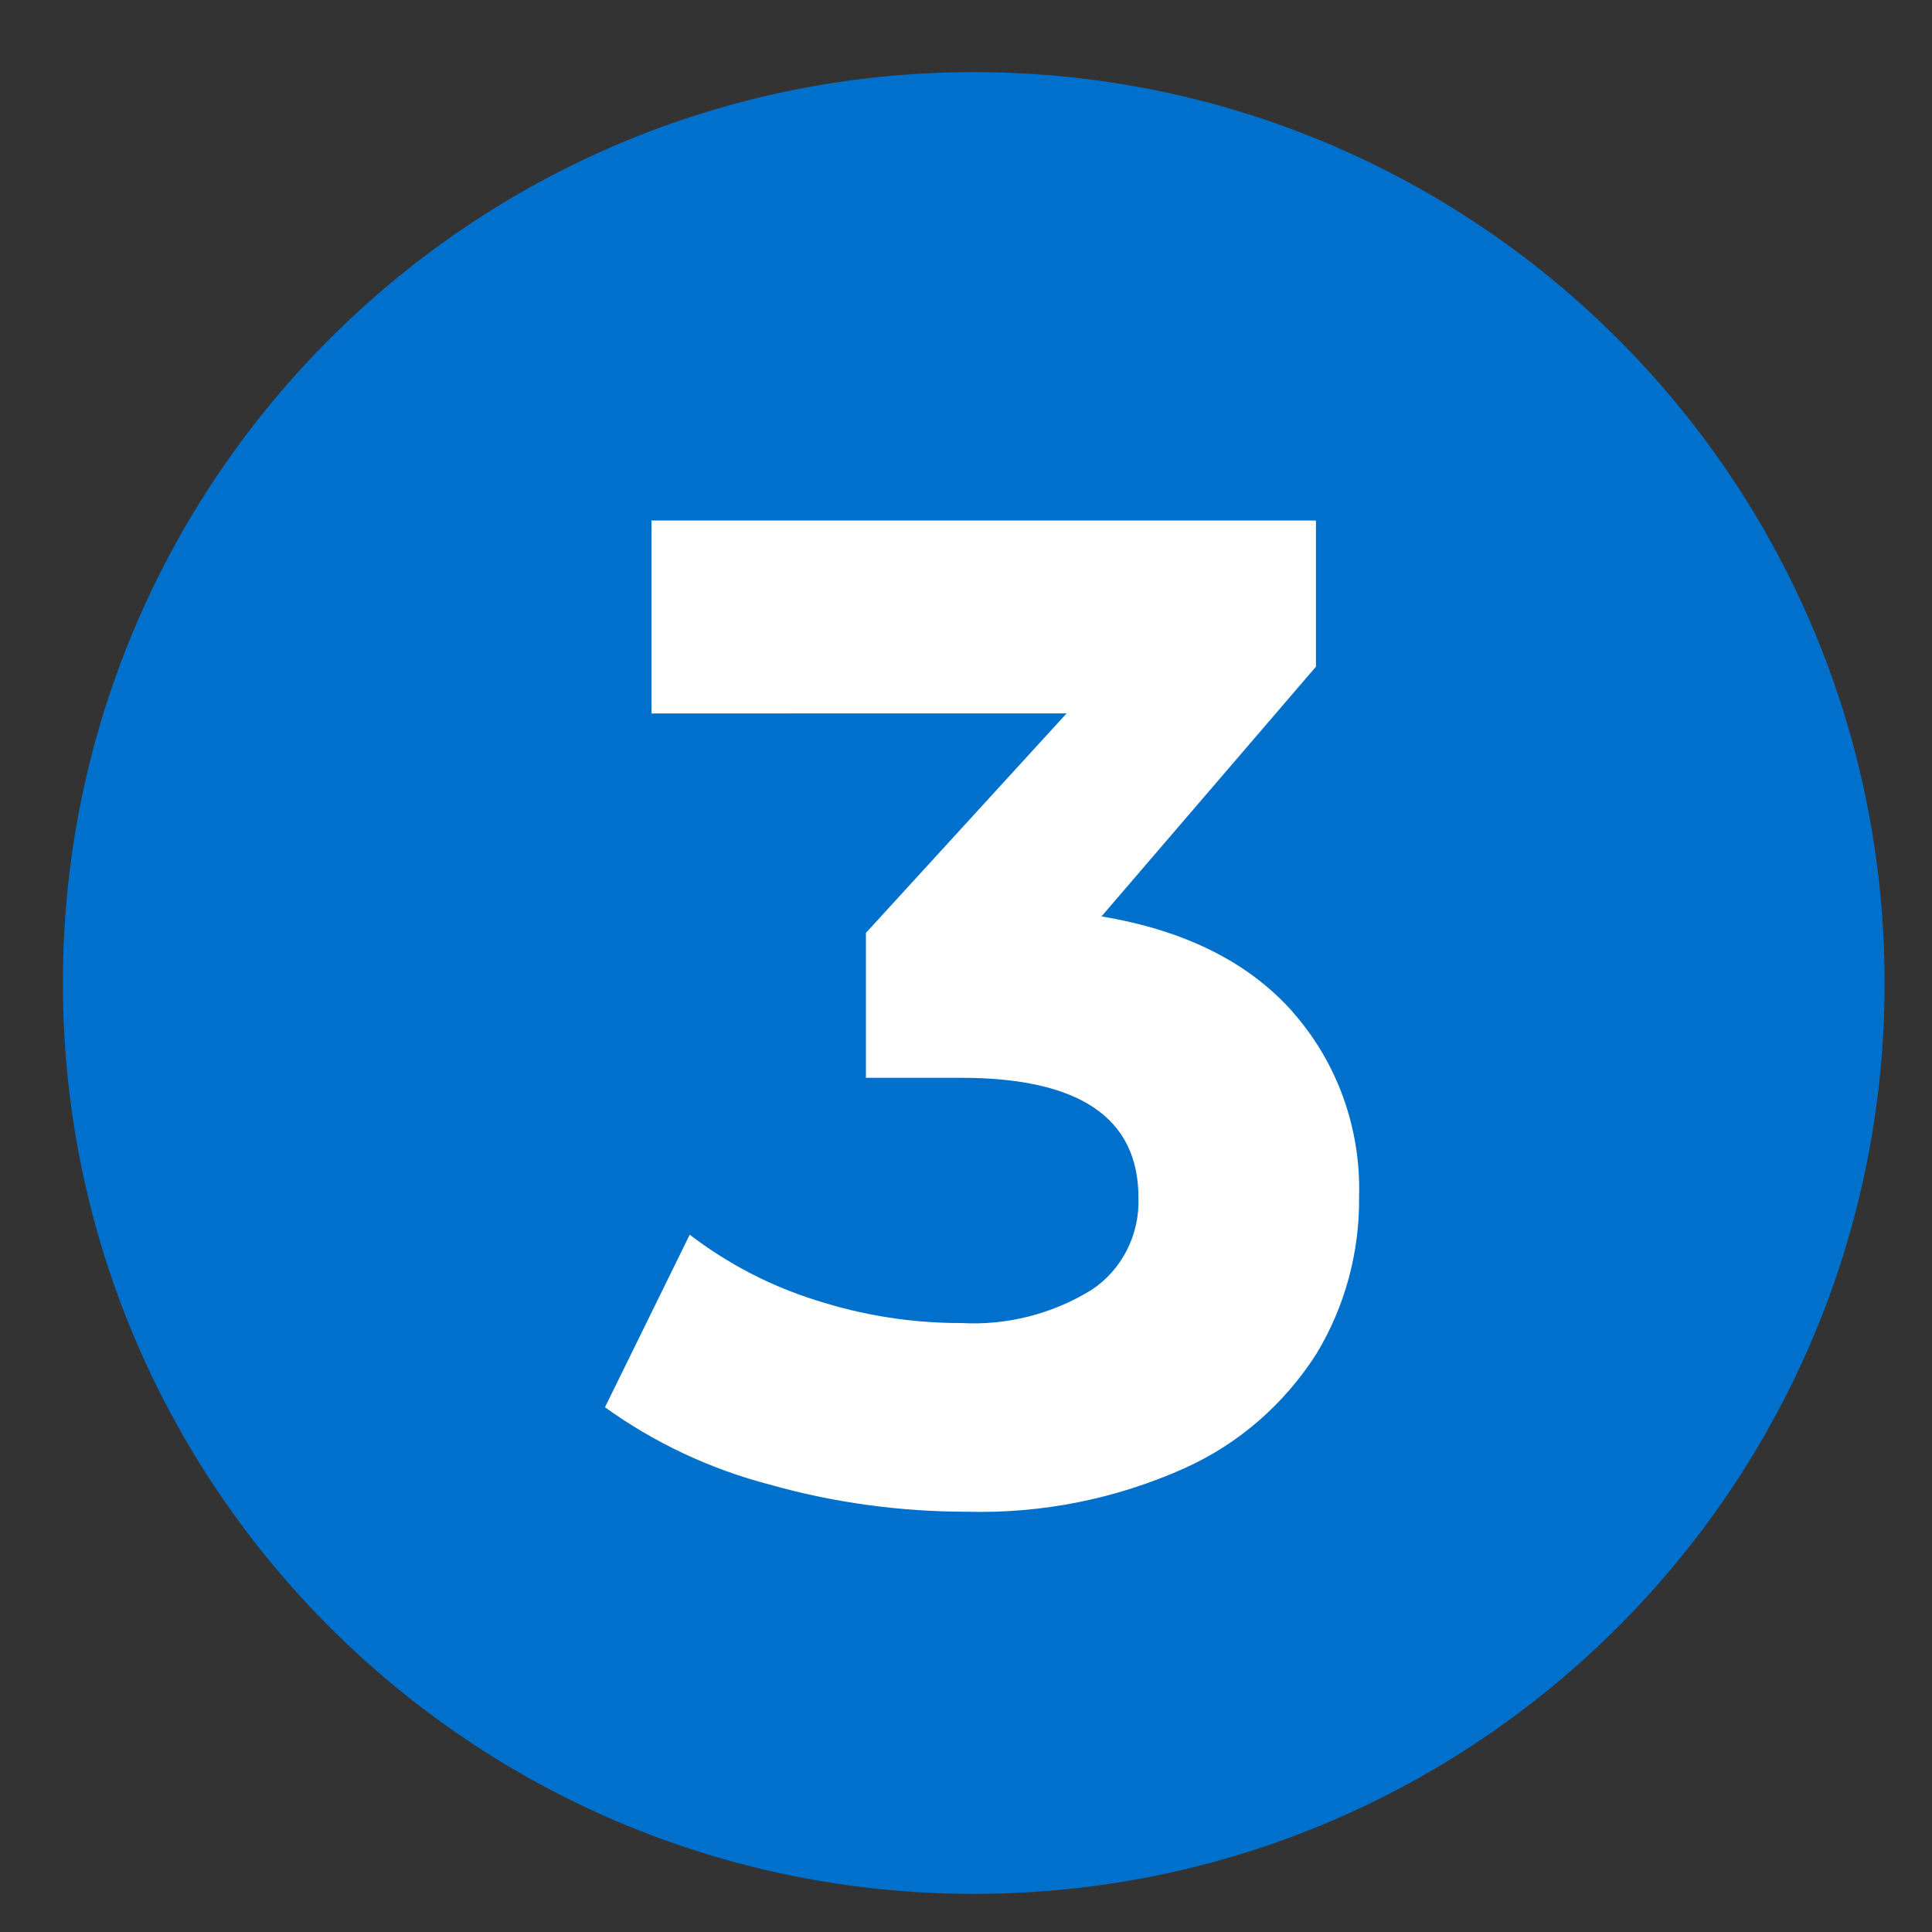 <?xml version="1.0" encoding="UTF-8"?><svg id="a" xmlns="http://www.w3.org/2000/svg" viewBox="0 0 150 150"><rect x="0" y="0" width="150" height="150" fill="#333333" stroke="none"/><defs><style>.e{fill:#0070cd;}.f{fill:#fff;}</style></defs><g id="b"><path id="c" class="e" d="M75.6,5.6c39.06,0,70.72,31.66,70.72,70.72s-31.66,70.72-70.72,70.72S4.88,115.38,4.88,76.32,36.54,5.6,75.6,5.6Z"/><path id="d" class="f" d="M100.37,78.58c3.46,3.91,5.3,9.05,5.15,14.33,.05,4.29-1.09,8.51-3.29,12.16-2.5,3.94-6.07,7.04-10.26,8.92-5.33,2.39-11.1,3.54-16.91,3.38-5.17,0-10.33-.7-15.31-2.11-4.58-1.19-8.91-3.22-12.78-6l6.58-13.4c2.94,2.25,6.23,3.97,9.74,5.07,3.66,1.19,7.48,1.8,11.32,1.79,3.54,.2,7.06-.69,10.1-2.55,2.38-1.55,3.78-4.28,3.68-7.18,0-6.21-4.59-9.31-13.78-9.31h-7.38v-11.25l15.58-17.04H50.58v-14.98h51.59v11.35l-16.65,19.39c6.47,1.08,11.42,3.55,14.85,7.42Z"/></g></svg>